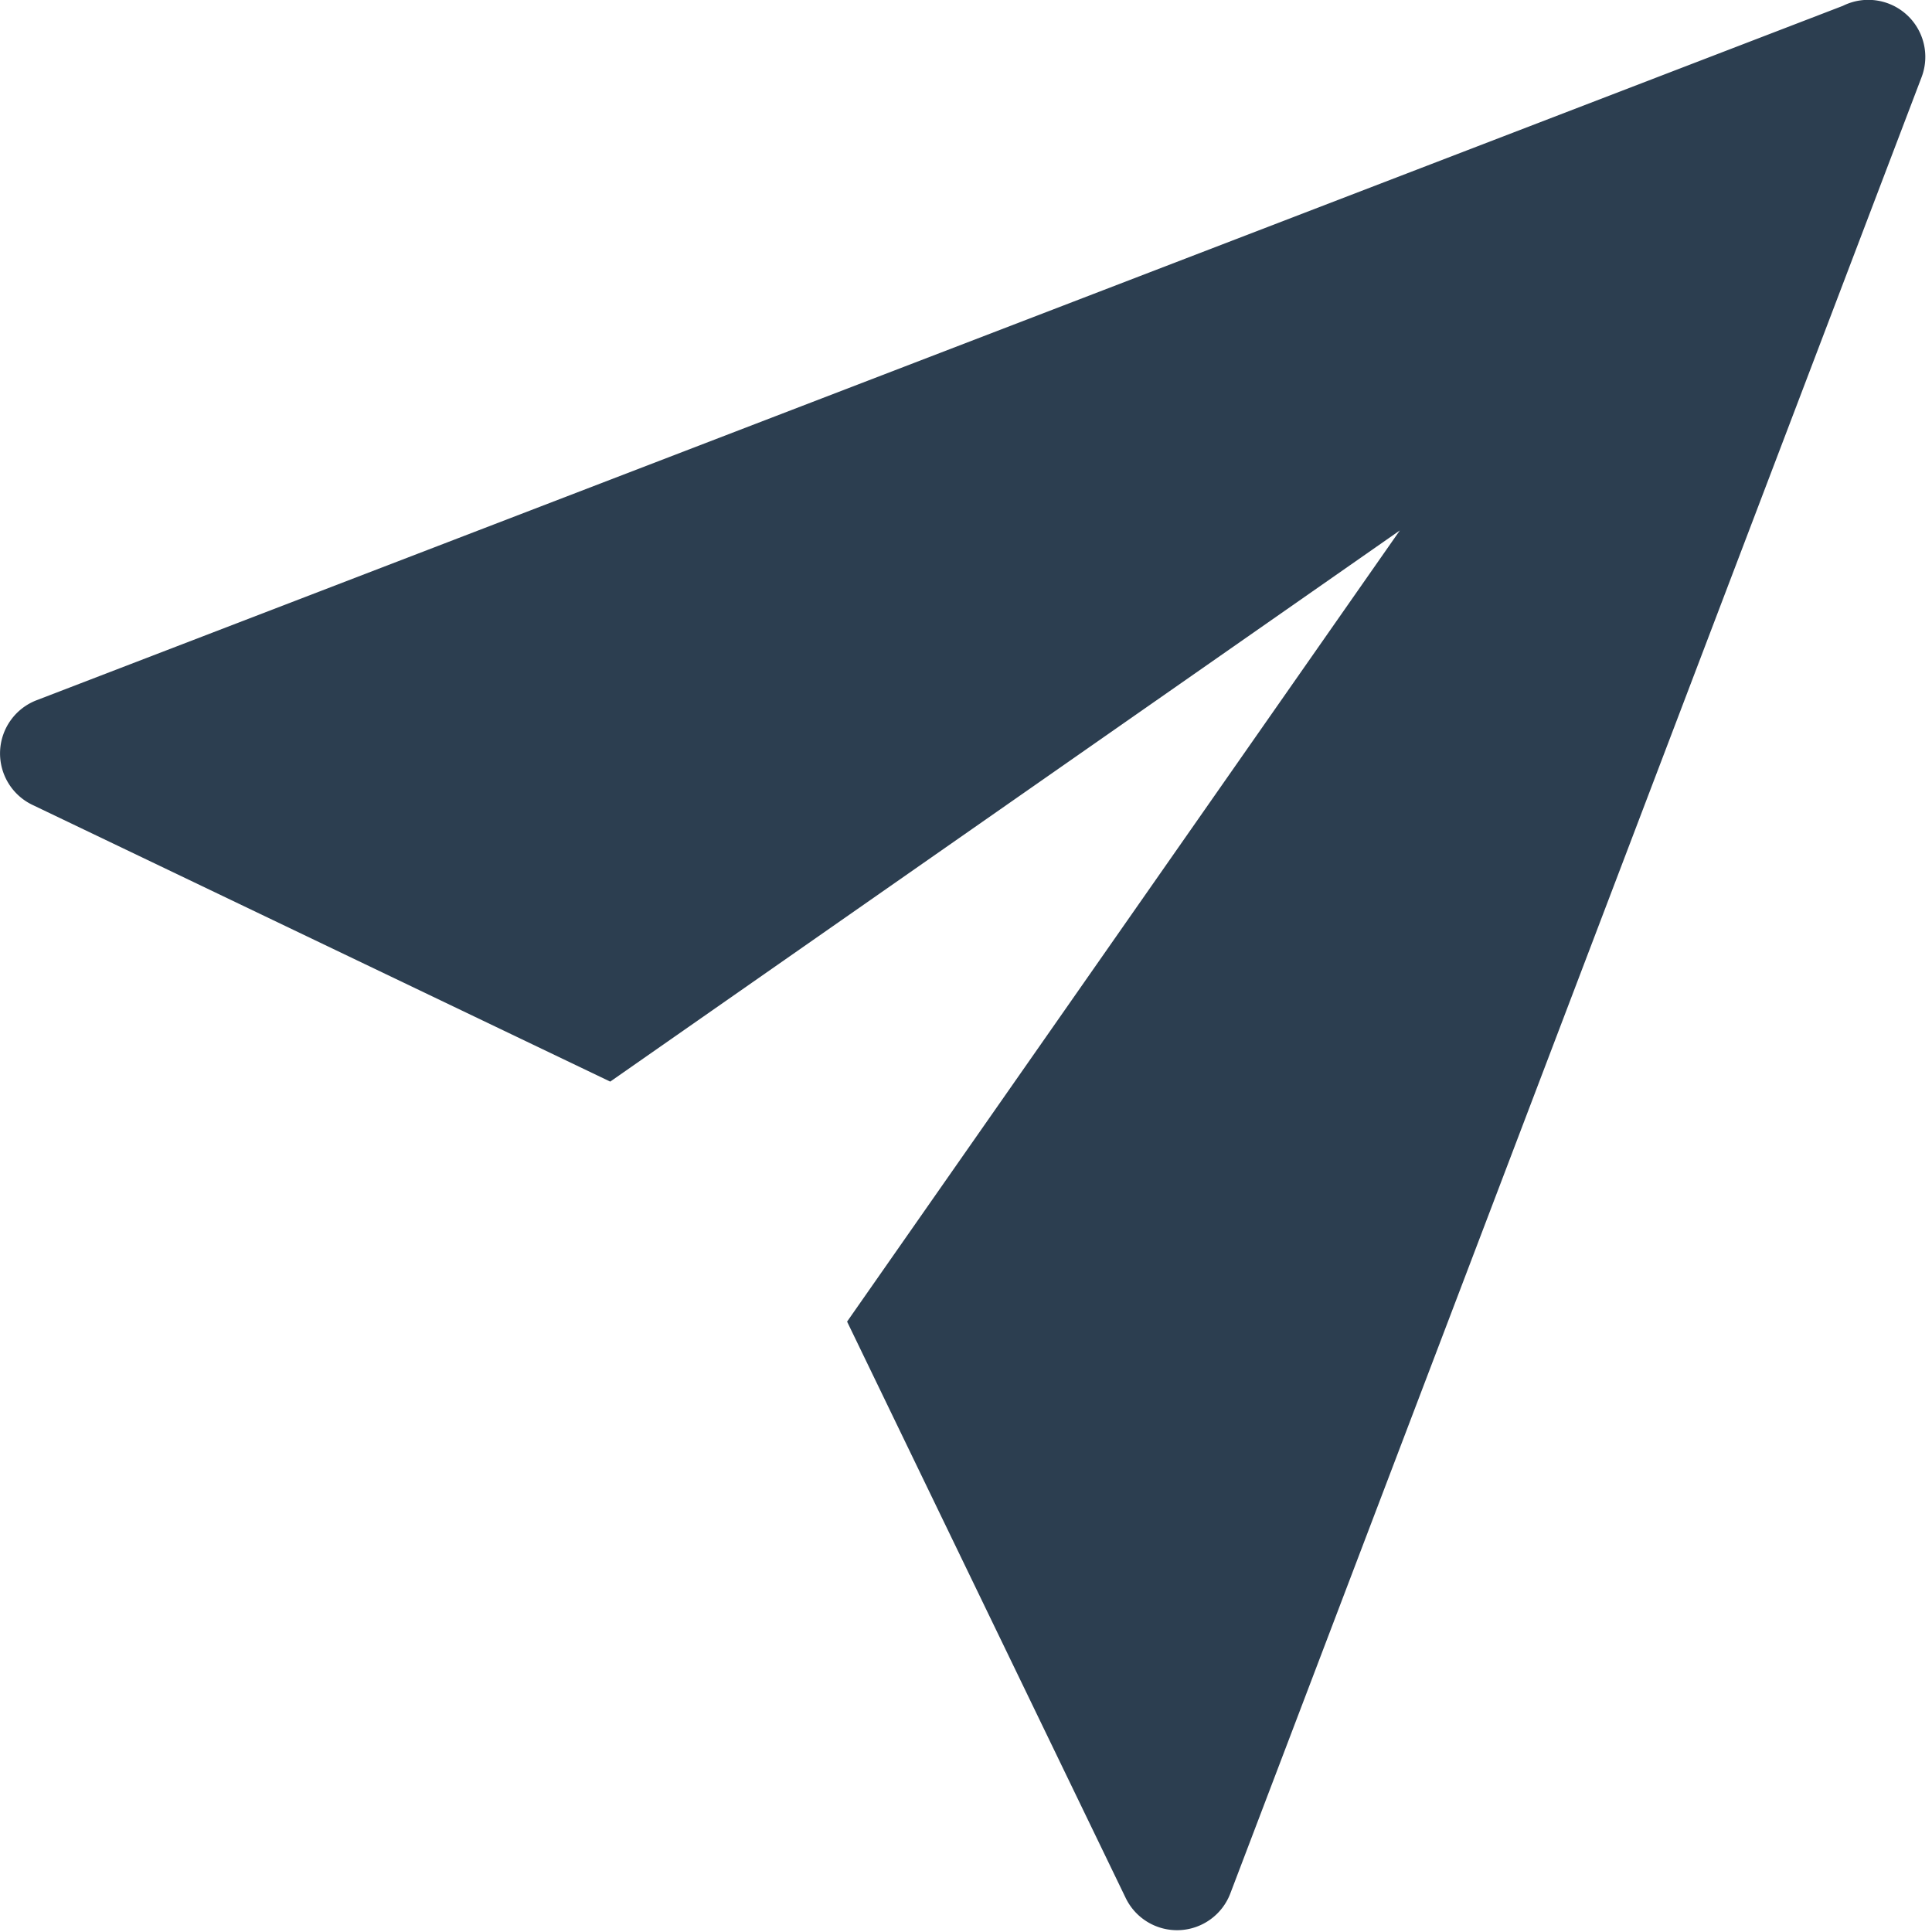 <svg xmlns="http://www.w3.org/2000/svg" width="500" height="500" xmlns:v="https://vecta.io/nano"><path d="M9.473 181.219L476.953 1.504c5.449-2.707 12.004-1.789 16.504 2.313a14.76 14.76 0 0 1 3.82 16.223L318.414 490c-2.09 5.527-7.277 9.27-13.18 9.52a14.76 14.76 0 0 1-13.934-8.383l-72.074-149.105 143.051-204.754-204.352 142.641L8.375 208.293a14.76 14.76 0 0 1-8.352-13.898 14.76 14.76 0 0 1 9.449-13.176zm0 0" fill-rule="evenodd" fill="rgb(17.255%,24.314%,31.373%)"/></svg>